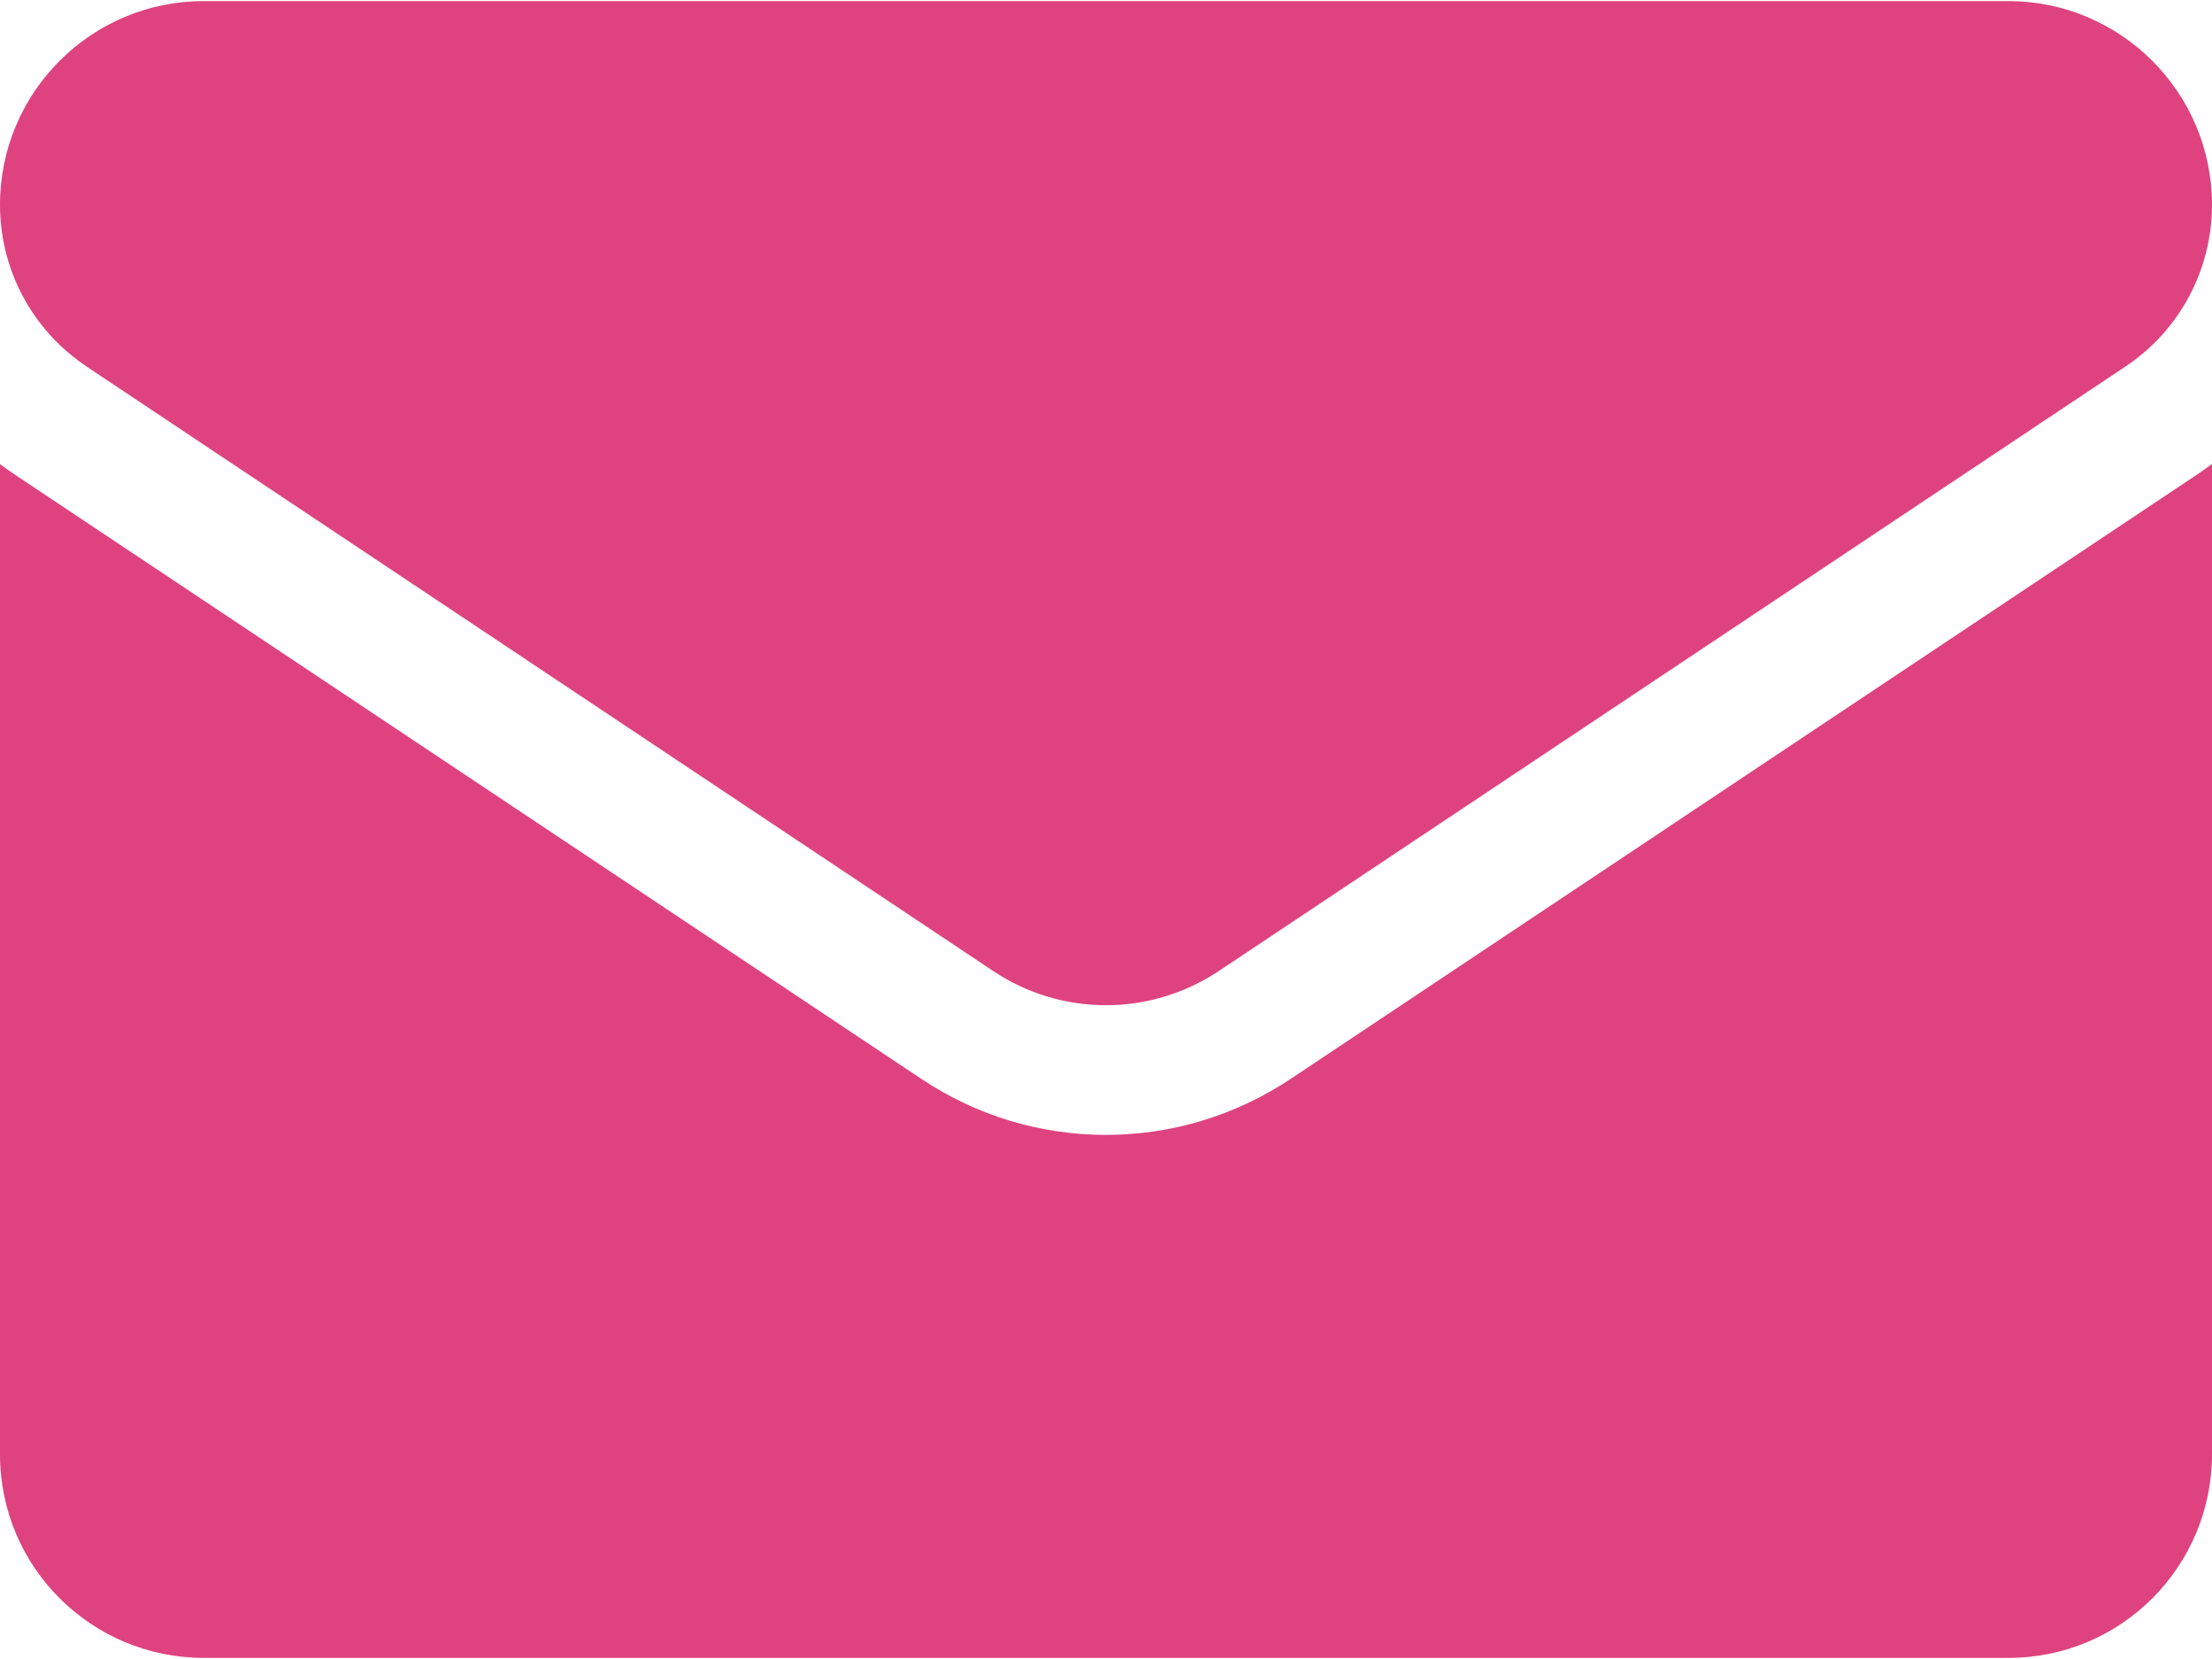 <?xml version="1.0" encoding="UTF-8"?>
<svg id="_レイヤー_1" data-name="レイヤー 1" xmlns="http://www.w3.org/2000/svg" version="1.1" viewBox="0 0 16 12">
  <defs>
    <style>
      .cls-1 {
        fill: #de437f;
        stroke-width: 0px;
      }
    </style>
  </defs>
  <path class="cls-1" d="M9.337,7.803c-.398.265-.86.406-1.337.406s-.939-.14-1.337-.406L.106,3.432c-.036-.024-.072-.05-.106-.075v7.162C0,11.34.666,11.992,1.473,11.992h13.054c.821,0,1.473-.666,1.473-1.473V3.356c-.035.026-.07.051-.107.076l-6.556,4.371Z"/>
  <path class="cls-1" d="M.627,2.652l6.556,4.371c.248.166.533.248.817.248s.569-.083.817-.248l6.556-4.371c.392-.261.627-.699.627-1.171C16,.669,15.339.008,14.528.008H1.472c-.812,0-1.472.66-1.472,1.473,0,.471.234.909.627,1.17Z"/>
</svg>